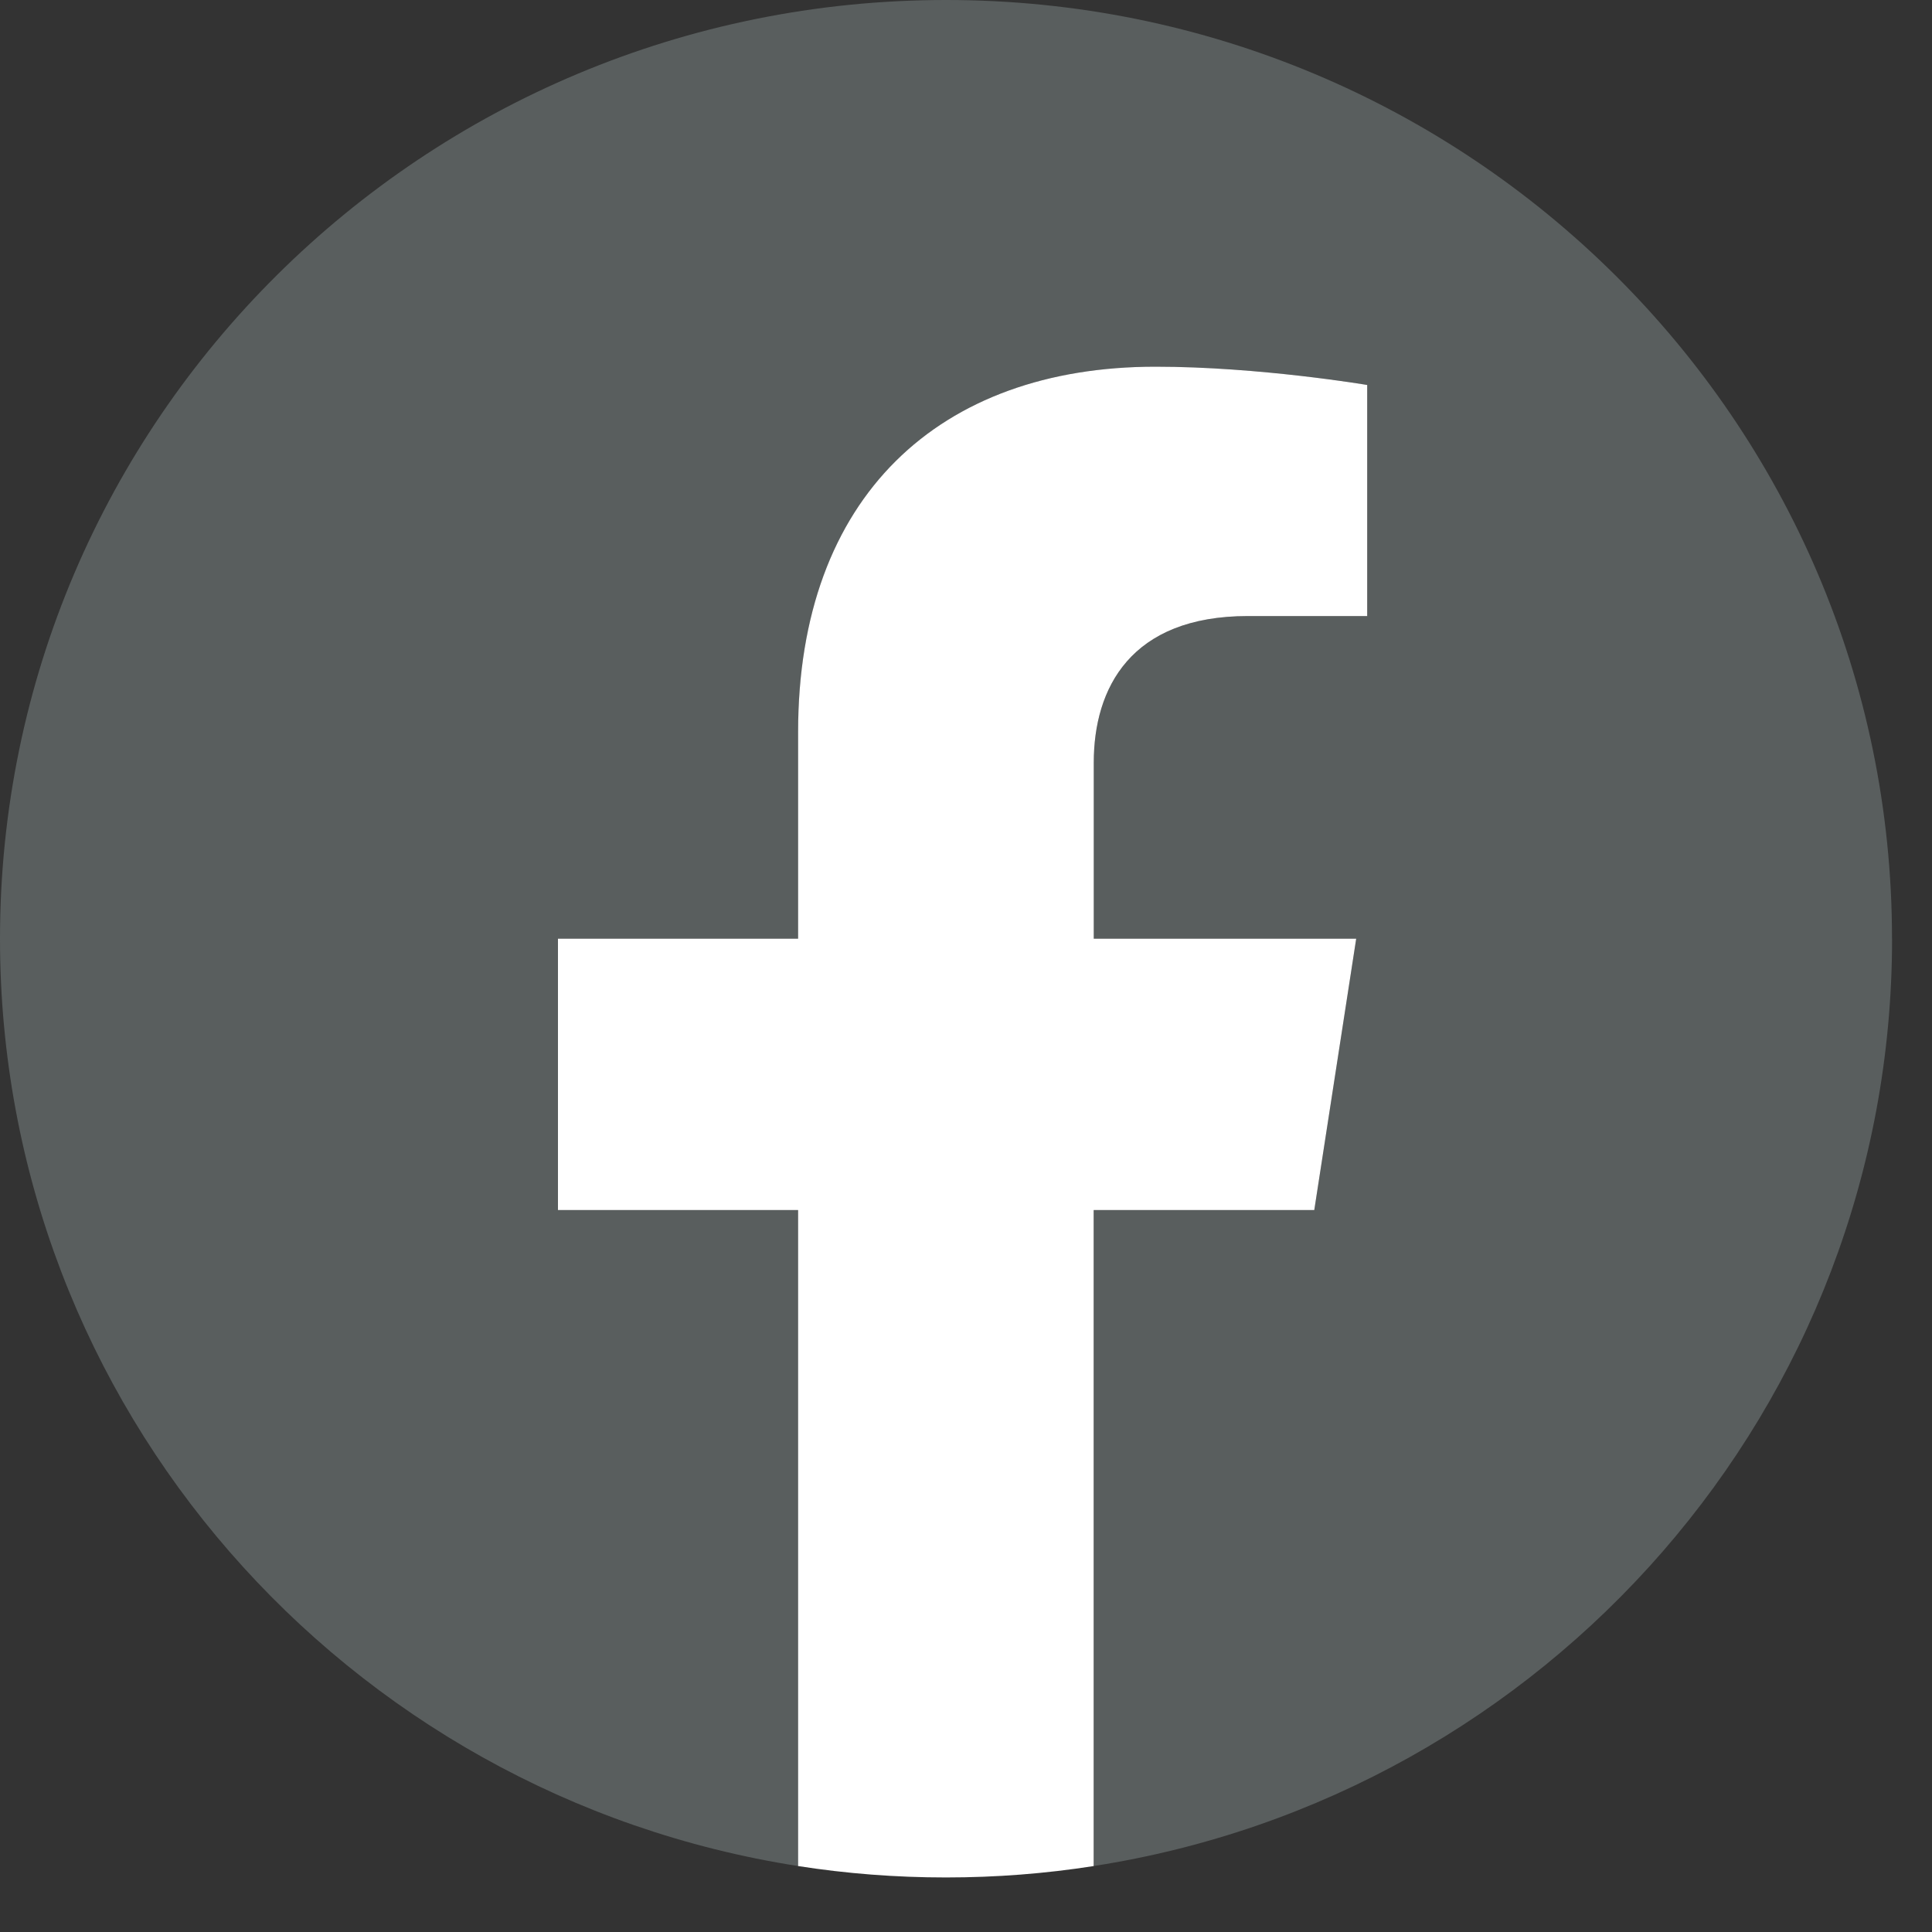 <svg width="30" height="30" viewBox="0 0 30 30" fill="none" xmlns="http://www.w3.org/2000/svg">
<rect x="0" y="0" width="30" height="30" fill="#333333" stroke="none"/>
<path d="M29.379 14.577C29.379 6.526 22.803 0 14.69 0C6.577 0 0 6.526 0 14.577C0 21.852 5.372 27.882 12.394 28.976V18.79H8.664V14.577H12.394V11.365C12.394 7.712 14.587 5.694 17.943 5.694C19.549 5.694 21.231 5.978 21.231 5.978V9.566H19.379C17.554 9.566 16.985 10.689 16.985 11.842V14.576H21.059L20.408 18.789H16.986V28.975C24.009 27.882 29.38 21.851 29.38 14.576L29.379 14.577Z" fill="#595E5E"/>
<path d="M20.408 18.79L21.059 14.576H16.984V11.842C16.984 10.69 17.553 9.566 19.378 9.566H21.23V5.978C21.23 5.978 19.55 5.694 17.942 5.694C14.587 5.694 12.393 7.711 12.393 11.365V14.576H8.664V18.79H12.393V28.976C13.142 29.093 13.908 29.153 14.688 29.153C15.469 29.153 16.235 29.093 16.983 28.976V18.79H20.406H20.408Z" fill="white"/>
</svg>
